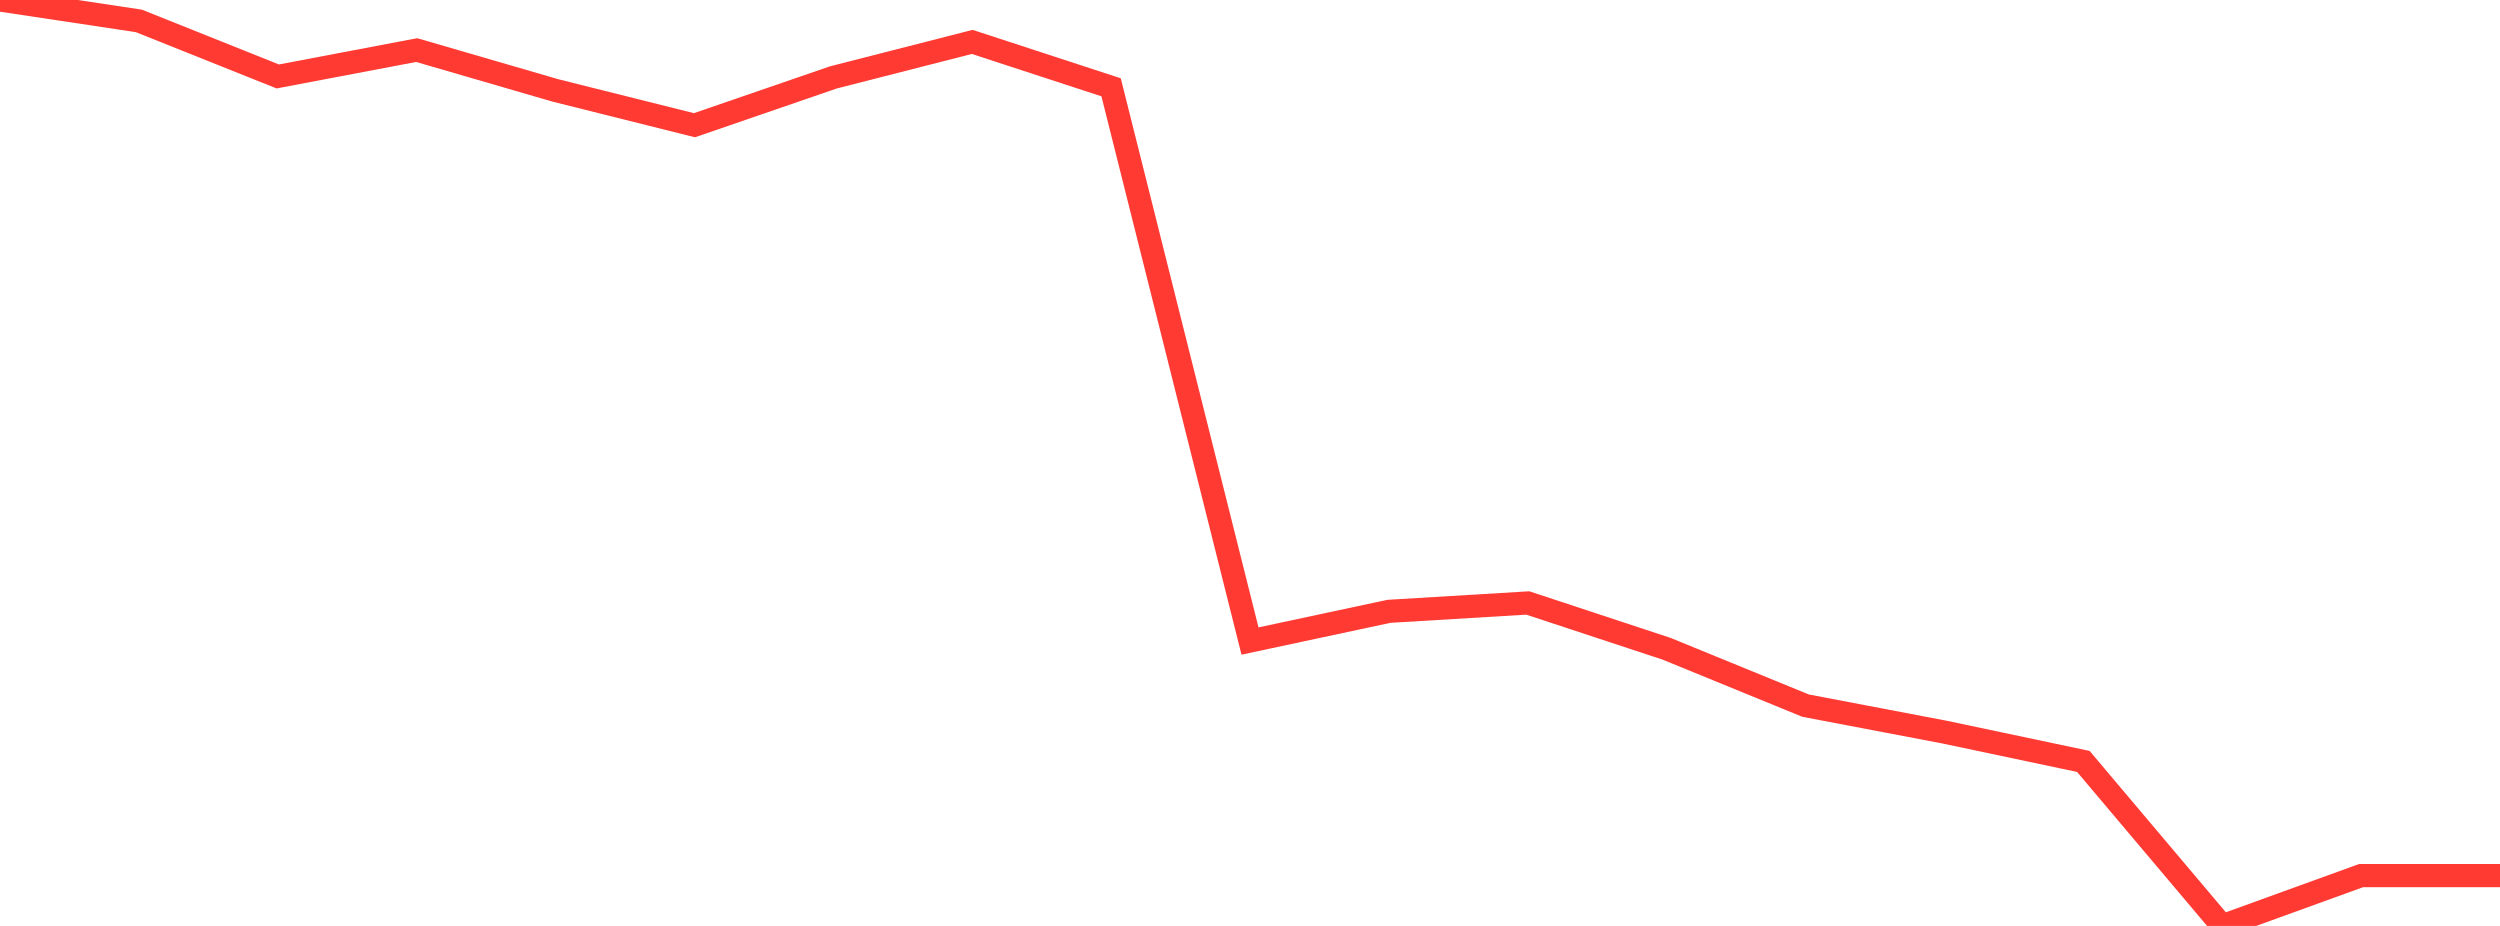 <?xml version="1.0" standalone="no"?>
<!DOCTYPE svg PUBLIC "-//W3C//DTD SVG 1.1//EN" "http://www.w3.org/Graphics/SVG/1.1/DTD/svg11.dtd">

<svg width="135" height="50" viewBox="0 0 135 50" preserveAspectRatio="none" 
  xmlns="http://www.w3.org/2000/svg"
  xmlns:xlink="http://www.w3.org/1999/xlink">


<polyline points="0.0, 0.0 7.5, 1.129 15.0, 4.128 22.5, 2.704 30.0, 4.885 37.5, 6.762 45.0, 4.181 52.5, 2.263 60.0, 4.715 67.5, 34.616 75.0, 33.012 82.5, 32.56 90.0, 35.035 97.5, 38.104 105.0, 39.533 112.5, 41.117 120.0, 50.0 127.5, 47.282 135.0, 47.282" fill="none" stroke="#ff3a33" stroke-width="1.25"/>

</svg>